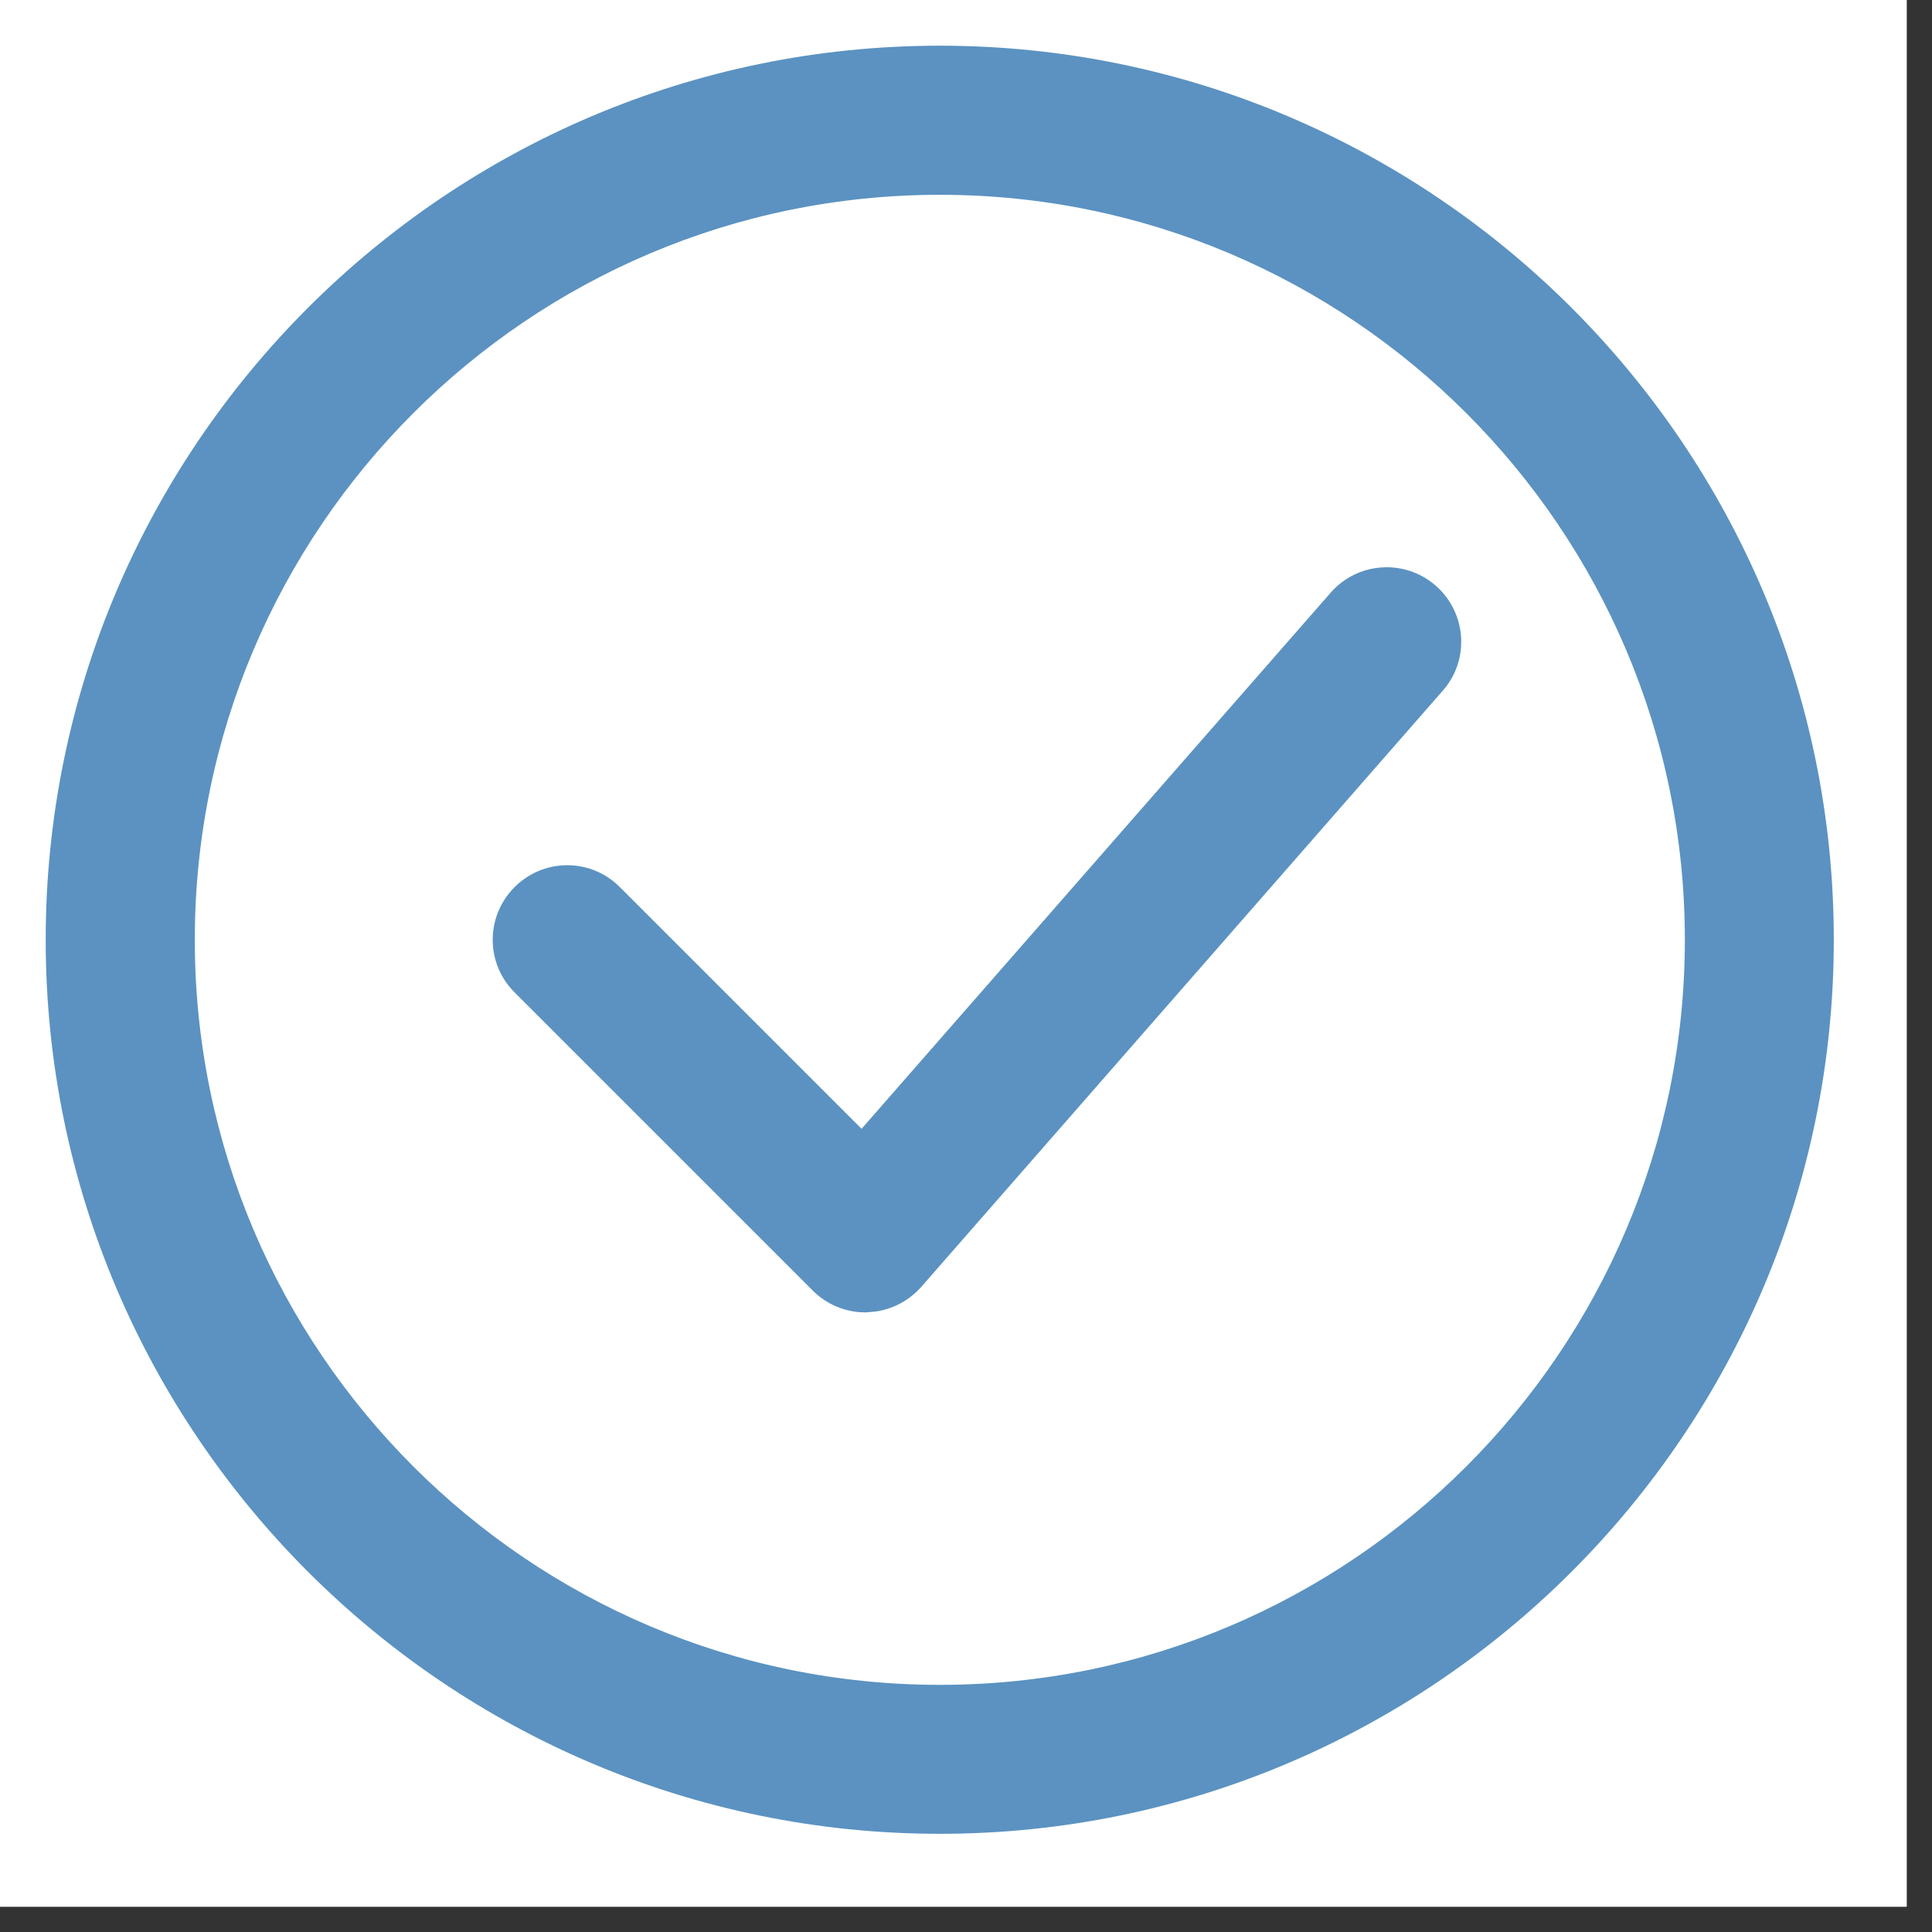 <svg xmlns="http://www.w3.org/2000/svg" xmlns:xlink="http://www.w3.org/1999/xlink" width="50" zoomAndPan="magnify" viewBox="0 0 37.5 37.5" height="50" preserveAspectRatio="xMidYMid meet" version="1.2"><rect x="0" y="0" width="37.5" height="37.5" fill="#333333" stroke="none"/><defs><clipPath id="2f7c5d4f4a"><path d="M 0 0 L 37.008 0 L 37.008 37.008 L 0 37.008 Z M 0 0 "/></clipPath><clipPath id="e1359de2f7"><path d="M 0.887 0.887 L 35.676 0.887 L 35.676 35.676 L 0.887 35.676 Z M 0.887 0.887 "/></clipPath></defs><g id="cb2a85bc6b"><g clip-rule="nonzero" clip-path="url(#2f7c5d4f4a)"><path style=" stroke:none;fill-rule:nonzero;fill:#ffffff;fill-opacity:1;" d="M 0 0 L 37.008 0 L 37.008 37.008 L 0 37.008 Z M 0 0 "/><path style=" stroke:none;fill-rule:nonzero;fill:#ffffff;fill-opacity:1;" d="M 0 0 L 37.008 0 L 37.008 37.008 L 0 37.008 Z M 0 0 "/></g><g clip-rule="nonzero" clip-path="url(#e1359de2f7)"><path style=" stroke:none;fill-rule:nonzero;fill:#5b92c1;fill-opacity:1;" d="M 18.242 35.594 C 8.672 35.594 0.887 27.809 0.887 18.242 C 0.887 8.672 8.672 0.887 18.242 0.887 C 27.809 0.887 35.594 8.672 35.594 18.242 C 35.594 27.809 27.809 35.594 18.242 35.594 Z M 18.242 3.781 C 10.266 3.781 3.781 10.266 3.781 18.242 C 3.781 26.215 10.266 32.703 18.242 32.703 C 26.215 32.703 32.703 26.215 32.703 18.242 C 32.703 10.266 26.215 3.781 18.242 3.781 Z M 18.242 3.781 "/></g><path style=" stroke:none;fill-rule:nonzero;fill:#5b92c1;fill-opacity:1;" d="M 16.793 25.473 C 16.41 25.473 16.043 25.32 15.773 25.047 L 9.988 19.262 C 9.422 18.699 9.422 17.785 9.988 17.219 C 10.555 16.652 11.469 16.652 12.031 17.219 L 16.723 21.91 L 25.828 11.504 C 26.355 10.902 27.266 10.844 27.867 11.367 C 28.469 11.895 28.531 12.809 28.004 13.406 L 17.883 24.977 C 17.617 25.277 17.242 25.457 16.844 25.469 C 16.828 25.473 16.812 25.473 16.793 25.473 Z M 16.793 25.473 "/></g></svg>